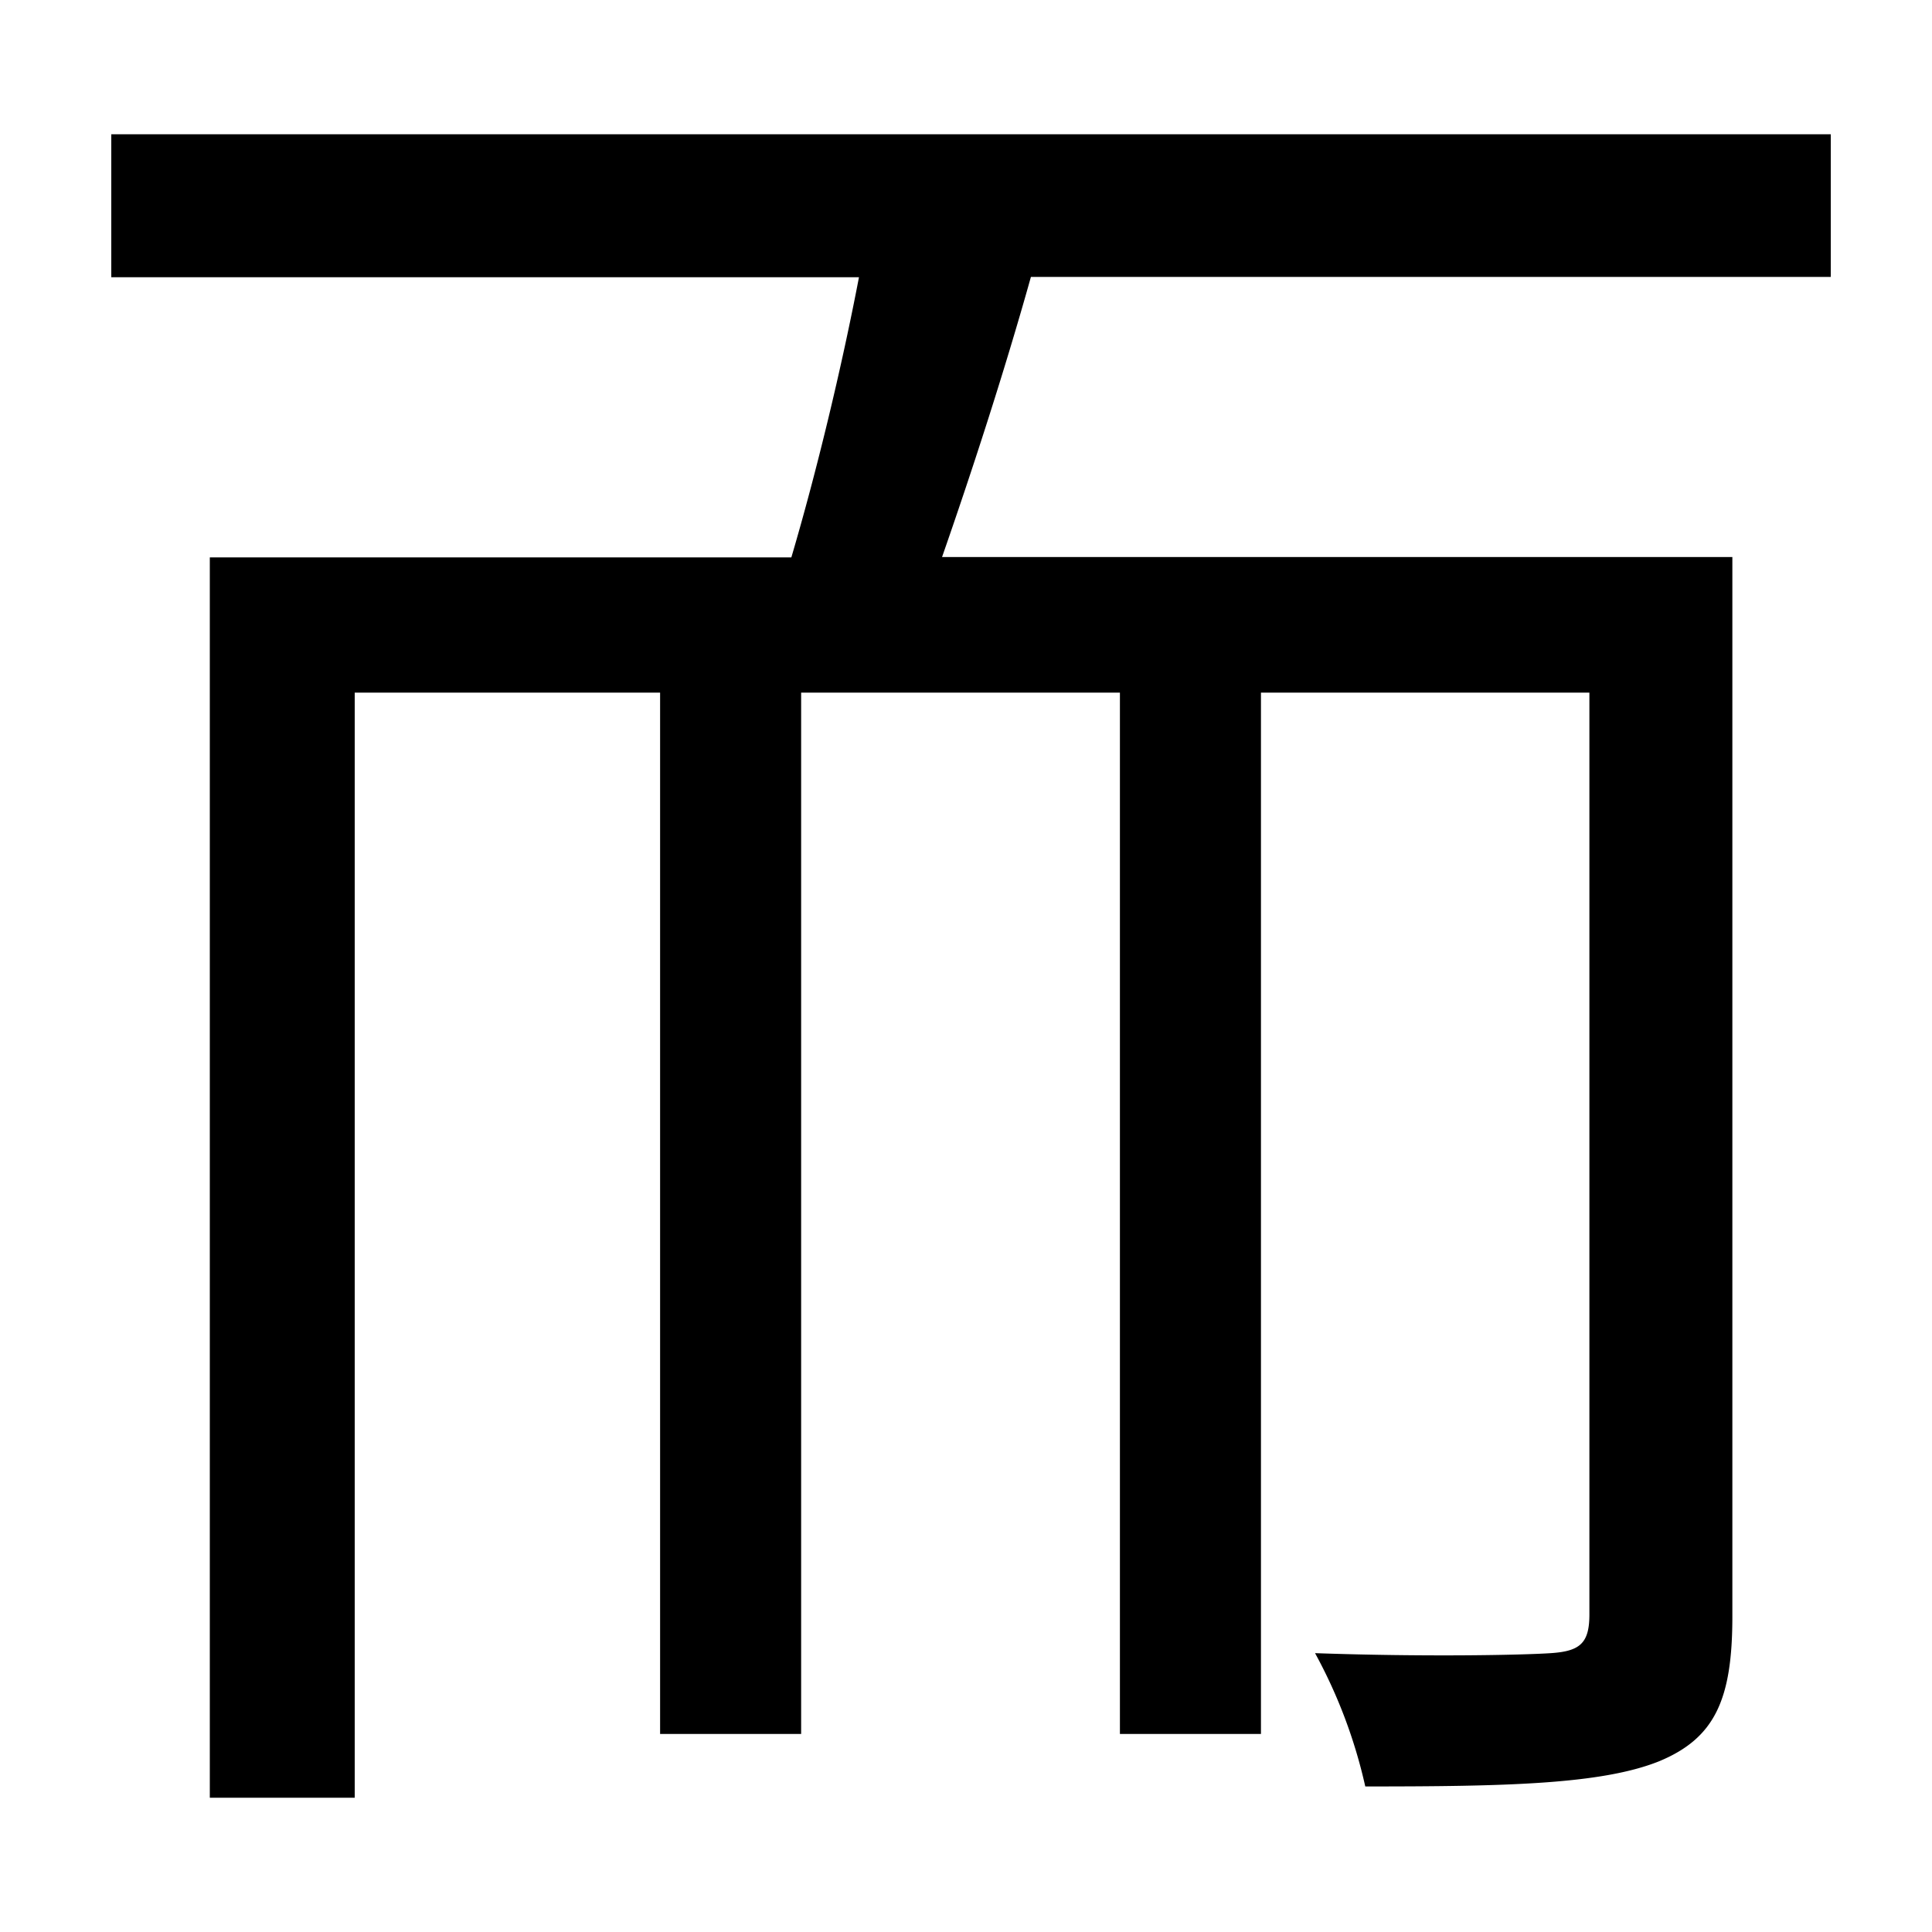 <svg id="Layer_1" data-name="Layer 1" xmlns="http://www.w3.org/2000/svg" viewBox="0 0 300 300"><title>4.2</title><path d="M160.08,43c-4.2,15-9.3,30.6-13.8,43.5H269V251c0,12.9-2.7,18.9-11.4,22.5-9,3.6-24,3.9-45.6,3.9a79.13,79.13,0,0,0-7.8-20.7c17.1.6,32.1.3,36.6,0s6-1.5,6-6V107.55h-51v161.7h-21.9V107.55h-49.5v161.7h-21.9V107.55H55.08v171.6H32.58V86.55h90.3c3.9-13.2,7.8-29.4,10.5-43.5H17.28V20.85h267V43Z"/></svg>